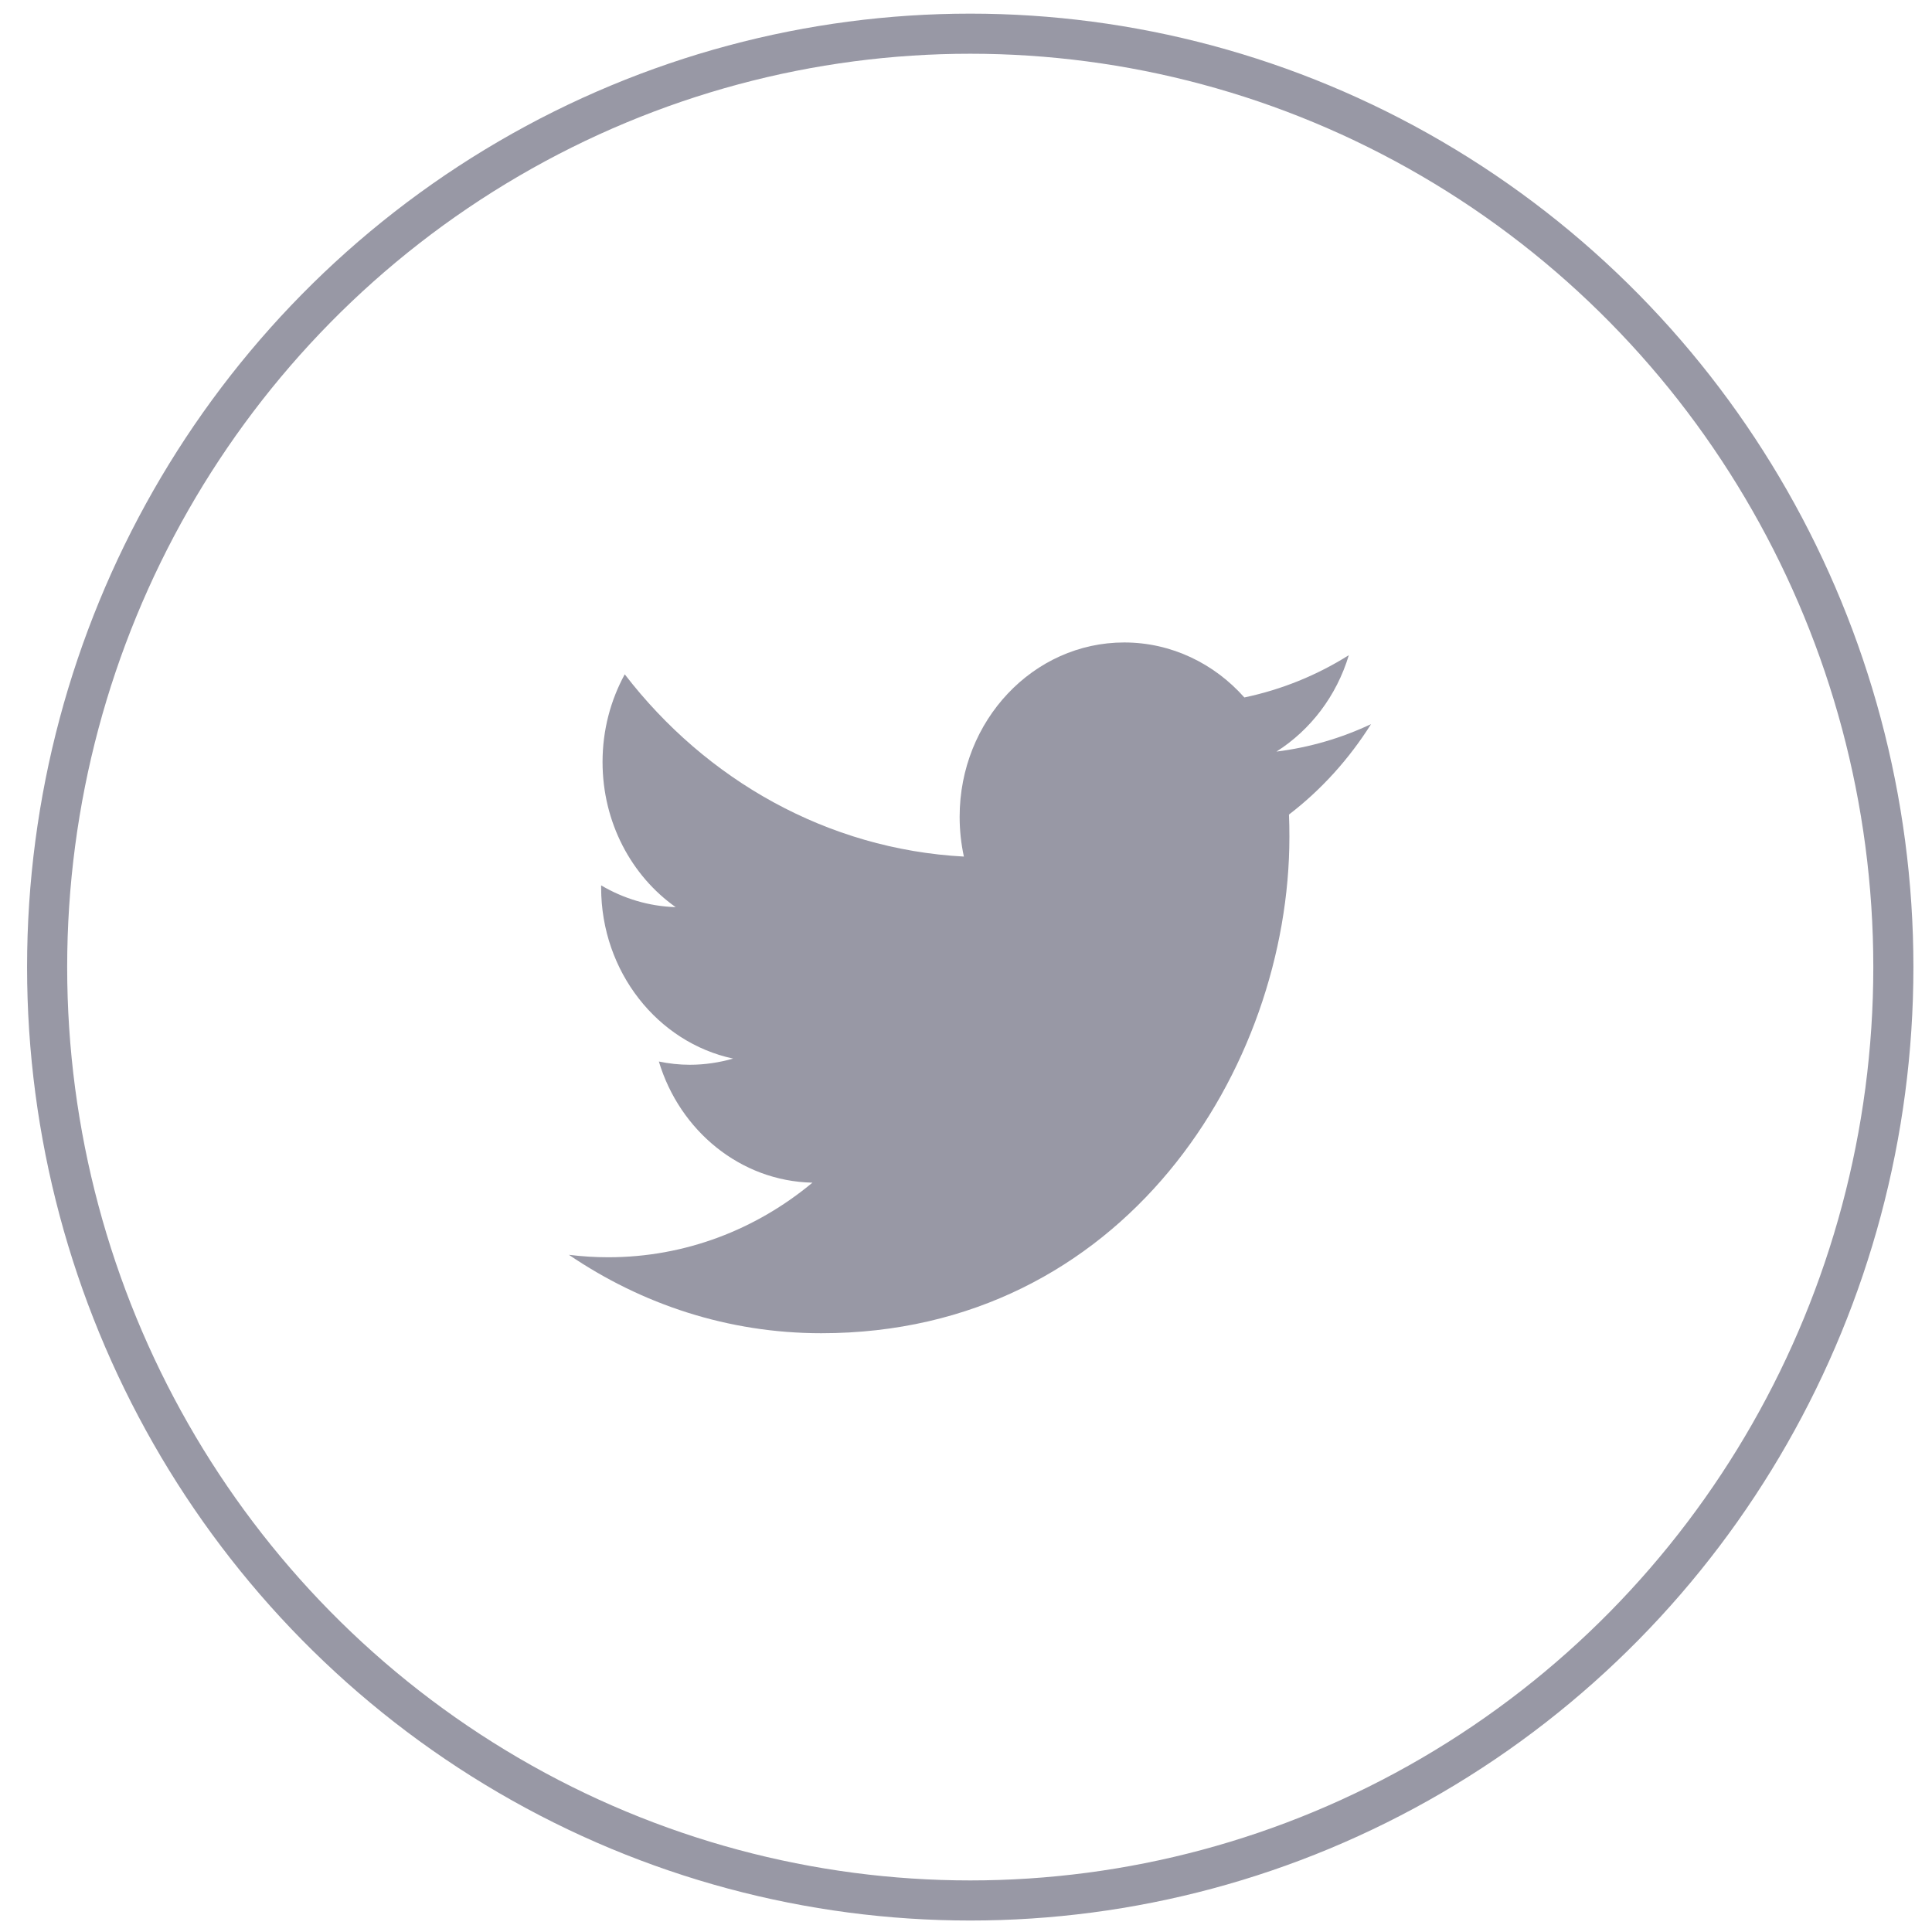 <?xml version="1.0" encoding="UTF-8"?>
<svg width="41px" height="41px" viewBox="0 0 41 41" version="1.1" xmlns="http://www.w3.org/2000/svg" xmlns:xlink="http://www.w3.org/1999/xlink">
    <!-- Generator: sketchtool 51.2 (57519) - http://www.bohemiancoding.com/sketch -->
    <title>A00057E6-7D9B-4337-88F1-D32EC13BF0CE@svg</title>
    <desc>Created with sketchtool.</desc>
    <defs></defs>
    <g id="UI" stroke="none" stroke-width="1" fill="none" fill-rule="evenodd">
        <g id="ALPHA_MYTVCHAIN_HOMEPAGE_CONTENT" transform="translate(-1175, -4831)">
            <g id="8---FOOTER" transform="translate(-1, 4689)">
                <g id="Footer">
                    <g transform="translate(120, 48.178)" id="NOUS-CONTACTER">
                        <g transform="translate(1057, 0)">
                            <g id="Twitter" transform="translate(0, 94.537)">
                                <ellipse id="Oval-3" stroke="#9898A5" stroke-width="0.851" cx="19.59" cy="19.808" rx="19.59" ry="19.808"></ellipse>
                                <path d="M26.354,16.571 C26.361,16.727 26.363,16.886 26.363,17.046 C26.363,21.939 22.851,27.578 16.428,27.578 C14.453,27.578 12.619,26.965 11.073,25.914 C11.348,25.948 11.625,25.966 11.907,25.966 C13.544,25.966 15.047,25.376 16.241,24.383 C14.716,24.351 13.425,23.284 12.982,21.812 C13.195,21.856 13.413,21.881 13.638,21.881 C13.958,21.881 14.267,21.833 14.558,21.75 C12.961,21.409 11.757,19.912 11.757,18.12 L11.757,18.074 C12.228,18.352 12.765,18.518 13.339,18.536 C12.402,17.874 11.787,16.741 11.787,15.456 C11.787,14.777 11.959,14.143 12.258,13.595 C13.98,15.834 16.555,17.307 19.455,17.463 C19.396,17.189 19.365,16.91 19.365,16.618 C19.365,14.575 20.93,12.919 22.858,12.919 C23.863,12.919 24.771,13.369 25.407,14.086 C26.202,13.919 26.949,13.614 27.624,13.189 C27.365,14.053 26.81,14.777 26.088,15.235 C26.795,15.147 27.471,14.947 28.096,14.652 C27.627,15.396 27.036,16.049 26.354,16.571" fill="#9898A5"></path>
                            </g>
                        </g>
                    </g>
                </g>
            </g>
        </g>
    </g>
</svg>